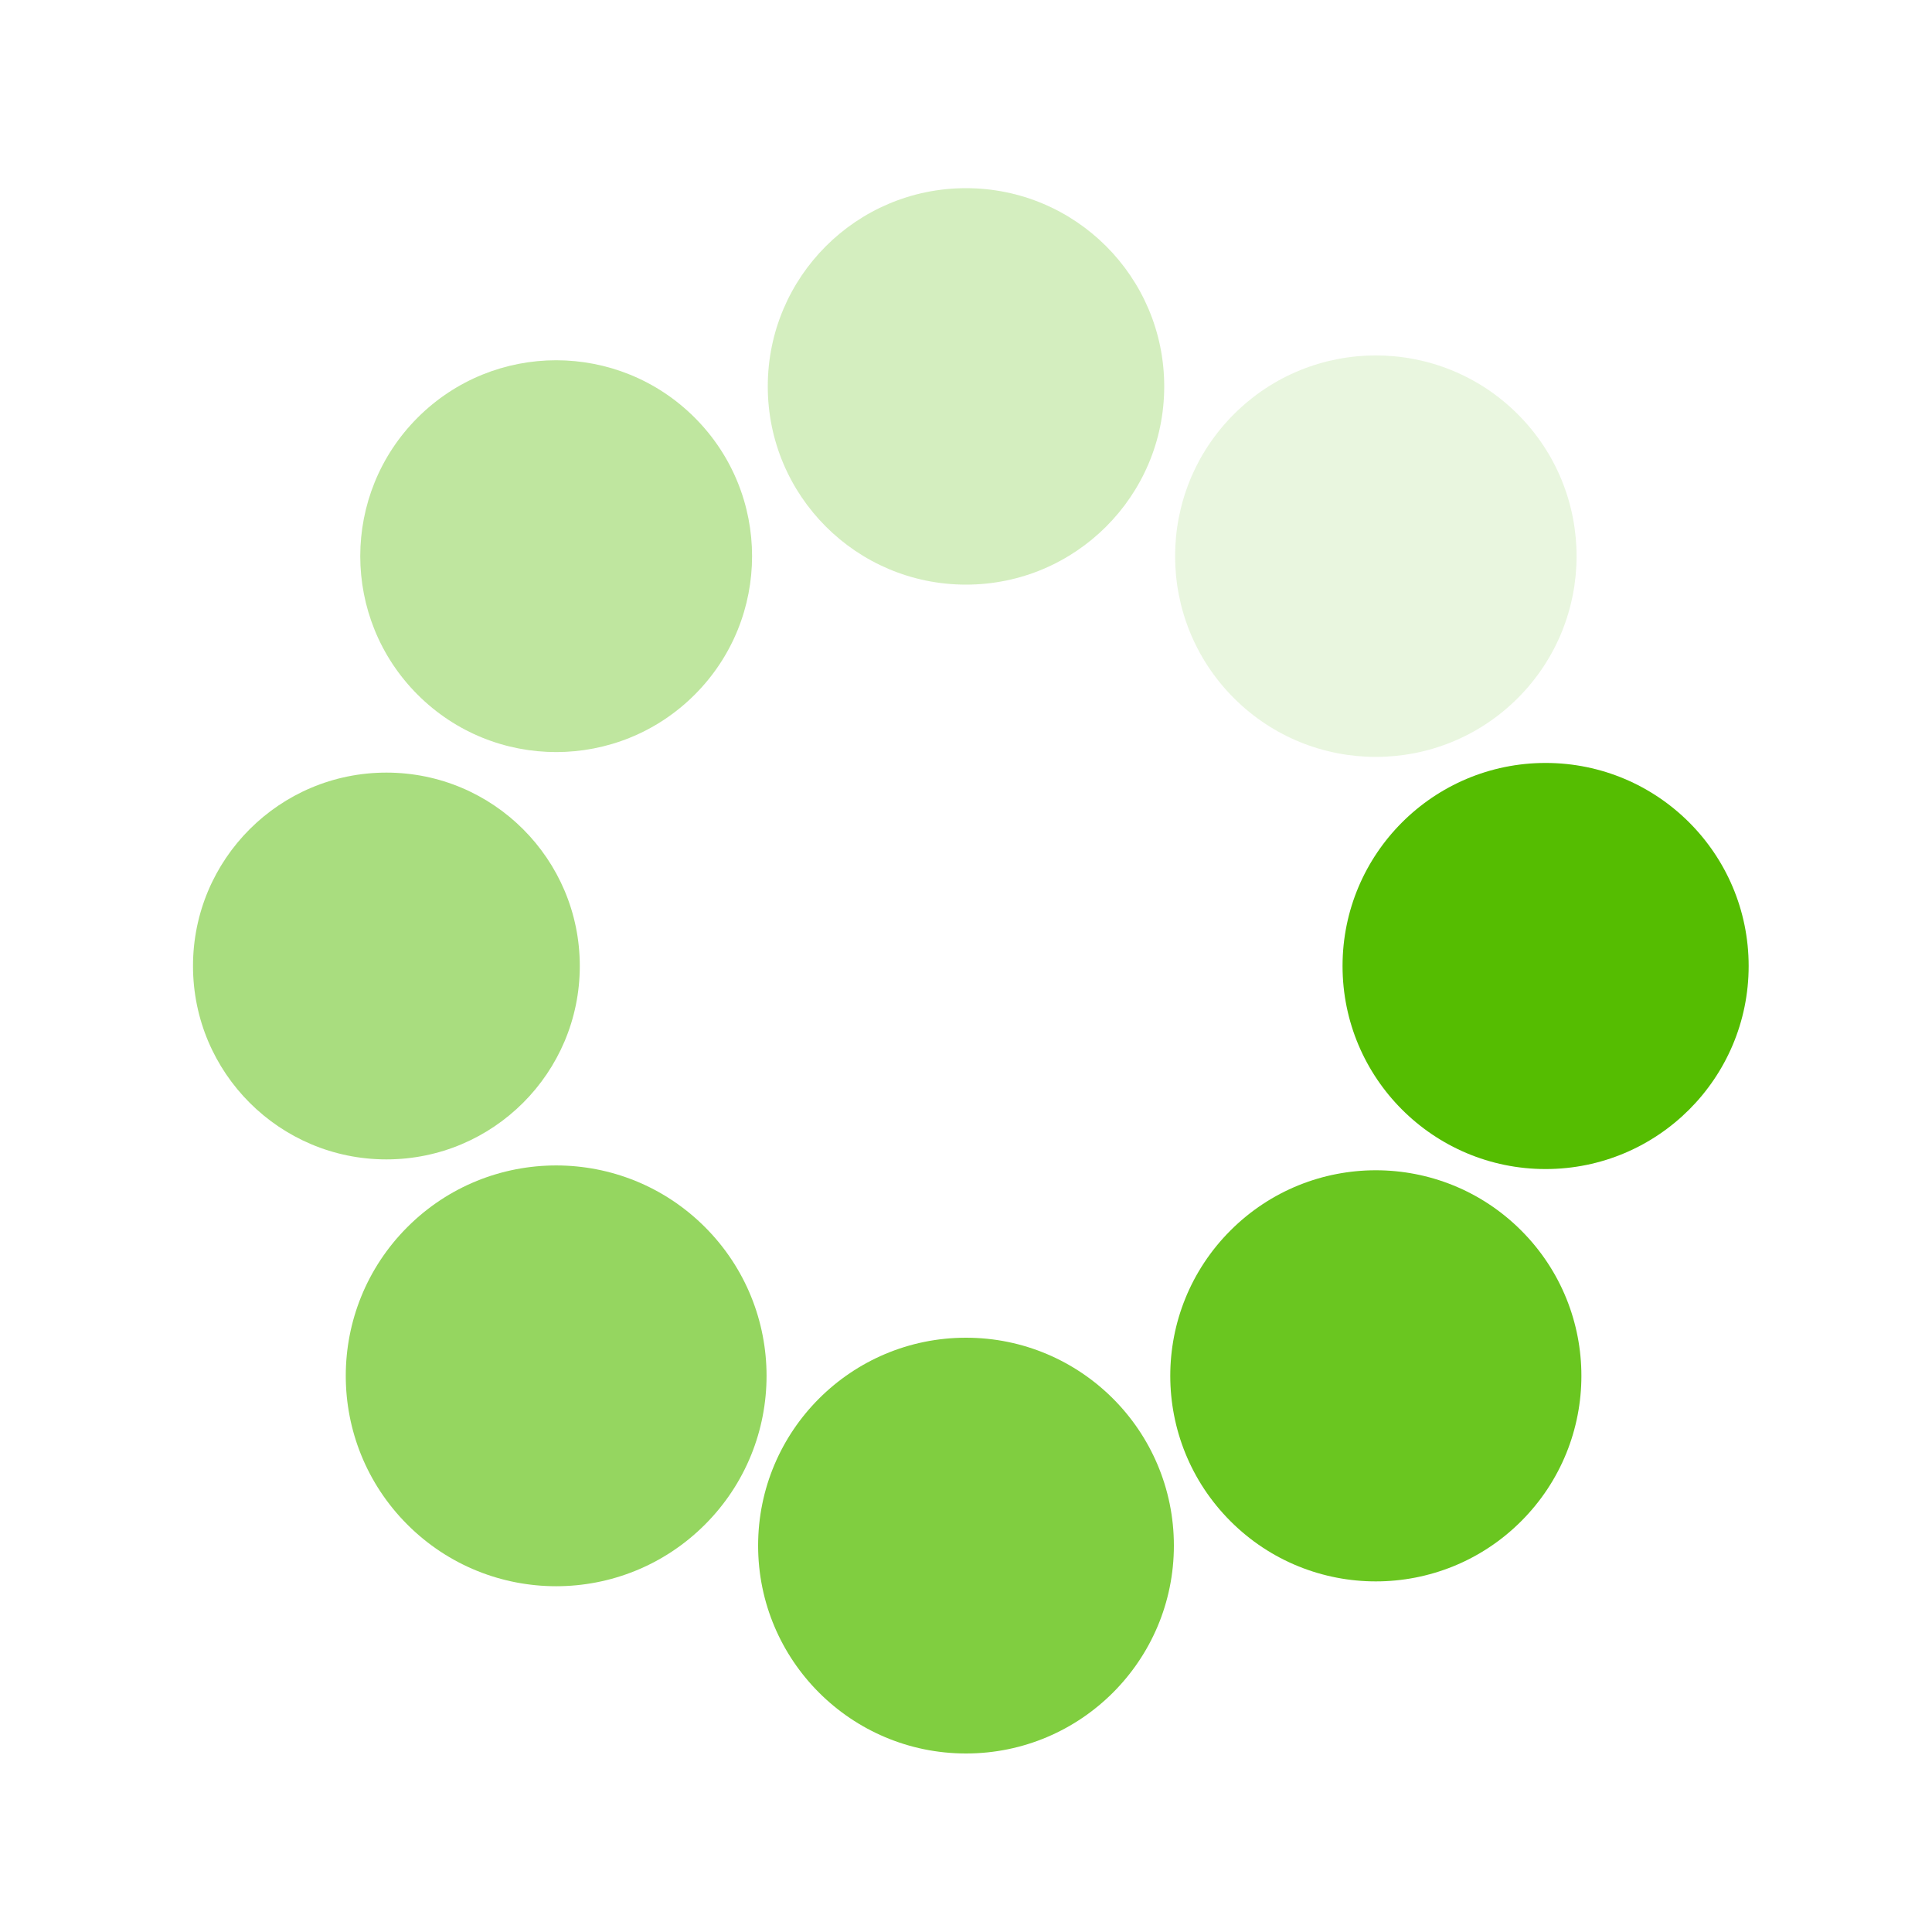 <svg class="lds-spin" width="200px" height="200px" xmlns="http://www.w3.org/2000/svg" xmlns:xlink="http://www.w3.org/1999/xlink" viewBox="0 0 100 100" preserveAspectRatio="xMidYMid" style="background:none;shape-rendering:auto"><g transform="translate(80,50)" class=""><g transform="rotate(0)" class=""><circle cx="0" cy="0" r="10" fill="#55bd01" fill-opacity="1" class="" transform="scale(1.051 1.051)"><animateTransform attributeName="transform" type="scale" begin="-1.4s" values="1.1 1.1;1 1" keyTimes="0;1" dur="1.6s" repeatCount="indefinite" class=""/><animate attributeName="fill-opacity" keyTimes="0;1" dur="1.6s" repeatCount="indefinite" values="1;0" begin="-1.4s" class=""/></circle></g></g><g transform="translate(71.213,71.213)" class=""><g transform="rotate(45)" class=""><circle cx="0" cy="0" r="10" fill="#55bd01" fill-opacity="0.875" class="" transform="scale(1.064 1.064)"><animateTransform attributeName="transform" type="scale" begin="-1.2s" values="1.1 1.1;1 1" keyTimes="0;1" dur="1.6s" repeatCount="indefinite" class=""/><animate attributeName="fill-opacity" keyTimes="0;1" dur="1.6s" repeatCount="indefinite" values="1;0" begin="-1.2s" class=""/></circle></g></g><g transform="translate(50,80)" class=""><g transform="rotate(90)" class=""><circle cx="0" cy="0" r="10" fill="#55bd01" fill-opacity="0.75" class="" transform="scale(1.076 1.076)"><animateTransform attributeName="transform" type="scale" begin="-1s" values="1.1 1.1;1 1" keyTimes="0;1" dur="1.6s" repeatCount="indefinite" class=""/><animate attributeName="fill-opacity" keyTimes="0;1" dur="1.6s" repeatCount="indefinite" values="1;0" begin="-1s" class=""/></circle></g></g><g transform="translate(28.787,71.213)" class=""><g transform="rotate(135)" class=""><circle cx="0" cy="0" r="10" fill="#55bd01" fill-opacity="0.625" class="" transform="scale(1.089 1.089)"><animateTransform attributeName="transform" type="scale" begin="-0.8s" values="1.1 1.1;1 1" keyTimes="0;1" dur="1.6s" repeatCount="indefinite" class=""/><animate attributeName="fill-opacity" keyTimes="0;1" dur="1.6s" repeatCount="indefinite" values="1;0" begin="-0.8s" class=""/></circle></g></g><g transform="translate(20,50)" class=""><g transform="rotate(180)" class=""><circle cx="0" cy="0" r="10" fill="#55bd01" fill-opacity="0.5" class="" transform="scale(1.001 1.001)"><animateTransform attributeName="transform" type="scale" begin="-0.6s" values="1.1 1.1;1 1" keyTimes="0;1" dur="1.6s" repeatCount="indefinite" class=""/><animate attributeName="fill-opacity" keyTimes="0;1" dur="1.6s" repeatCount="indefinite" values="1;0" begin="-0.6s" class=""/></circle></g></g><g transform="translate(28.787,28.787)" class=""><g transform="rotate(225)" class=""><circle cx="0" cy="0" r="10" fill="#55bd01" fill-opacity="0.375" class="" transform="scale(1.014 1.014)"><animateTransform attributeName="transform" type="scale" begin="-0.4s" values="1.1 1.1;1 1" keyTimes="0;1" dur="1.6s" repeatCount="indefinite" class=""/><animate attributeName="fill-opacity" keyTimes="0;1" dur="1.6s" repeatCount="indefinite" values="1;0" begin="-0.4s" class=""/></circle></g></g><g transform="translate(50,20)" class=""><g transform="rotate(270)" class=""><circle cx="0" cy="0" r="10" fill="#55bd01" fill-opacity="0.25" class="" transform="scale(1.026 1.026)"><animateTransform attributeName="transform" type="scale" begin="-0.2s" values="1.1 1.1;1 1" keyTimes="0;1" dur="1.6s" repeatCount="indefinite" class=""/><animate attributeName="fill-opacity" keyTimes="0;1" dur="1.6s" repeatCount="indefinite" values="1;0" begin="-0.2s" class=""/></circle></g></g><g transform="translate(71.213,28.787)" class=""><g transform="rotate(315)" class=""><circle cx="0" cy="0" r="10" fill="#55bd01" fill-opacity="0.125" class="" transform="scale(1.039 1.039)"><animateTransform attributeName="transform" type="scale" begin="0s" values="1.1 1.1;1 1" keyTimes="0;1" dur="1.6s" repeatCount="indefinite" class=""/><animate attributeName="fill-opacity" keyTimes="0;1" dur="1.6s" repeatCount="indefinite" values="1;0" begin="0s" class=""/></circle></g></g></svg>